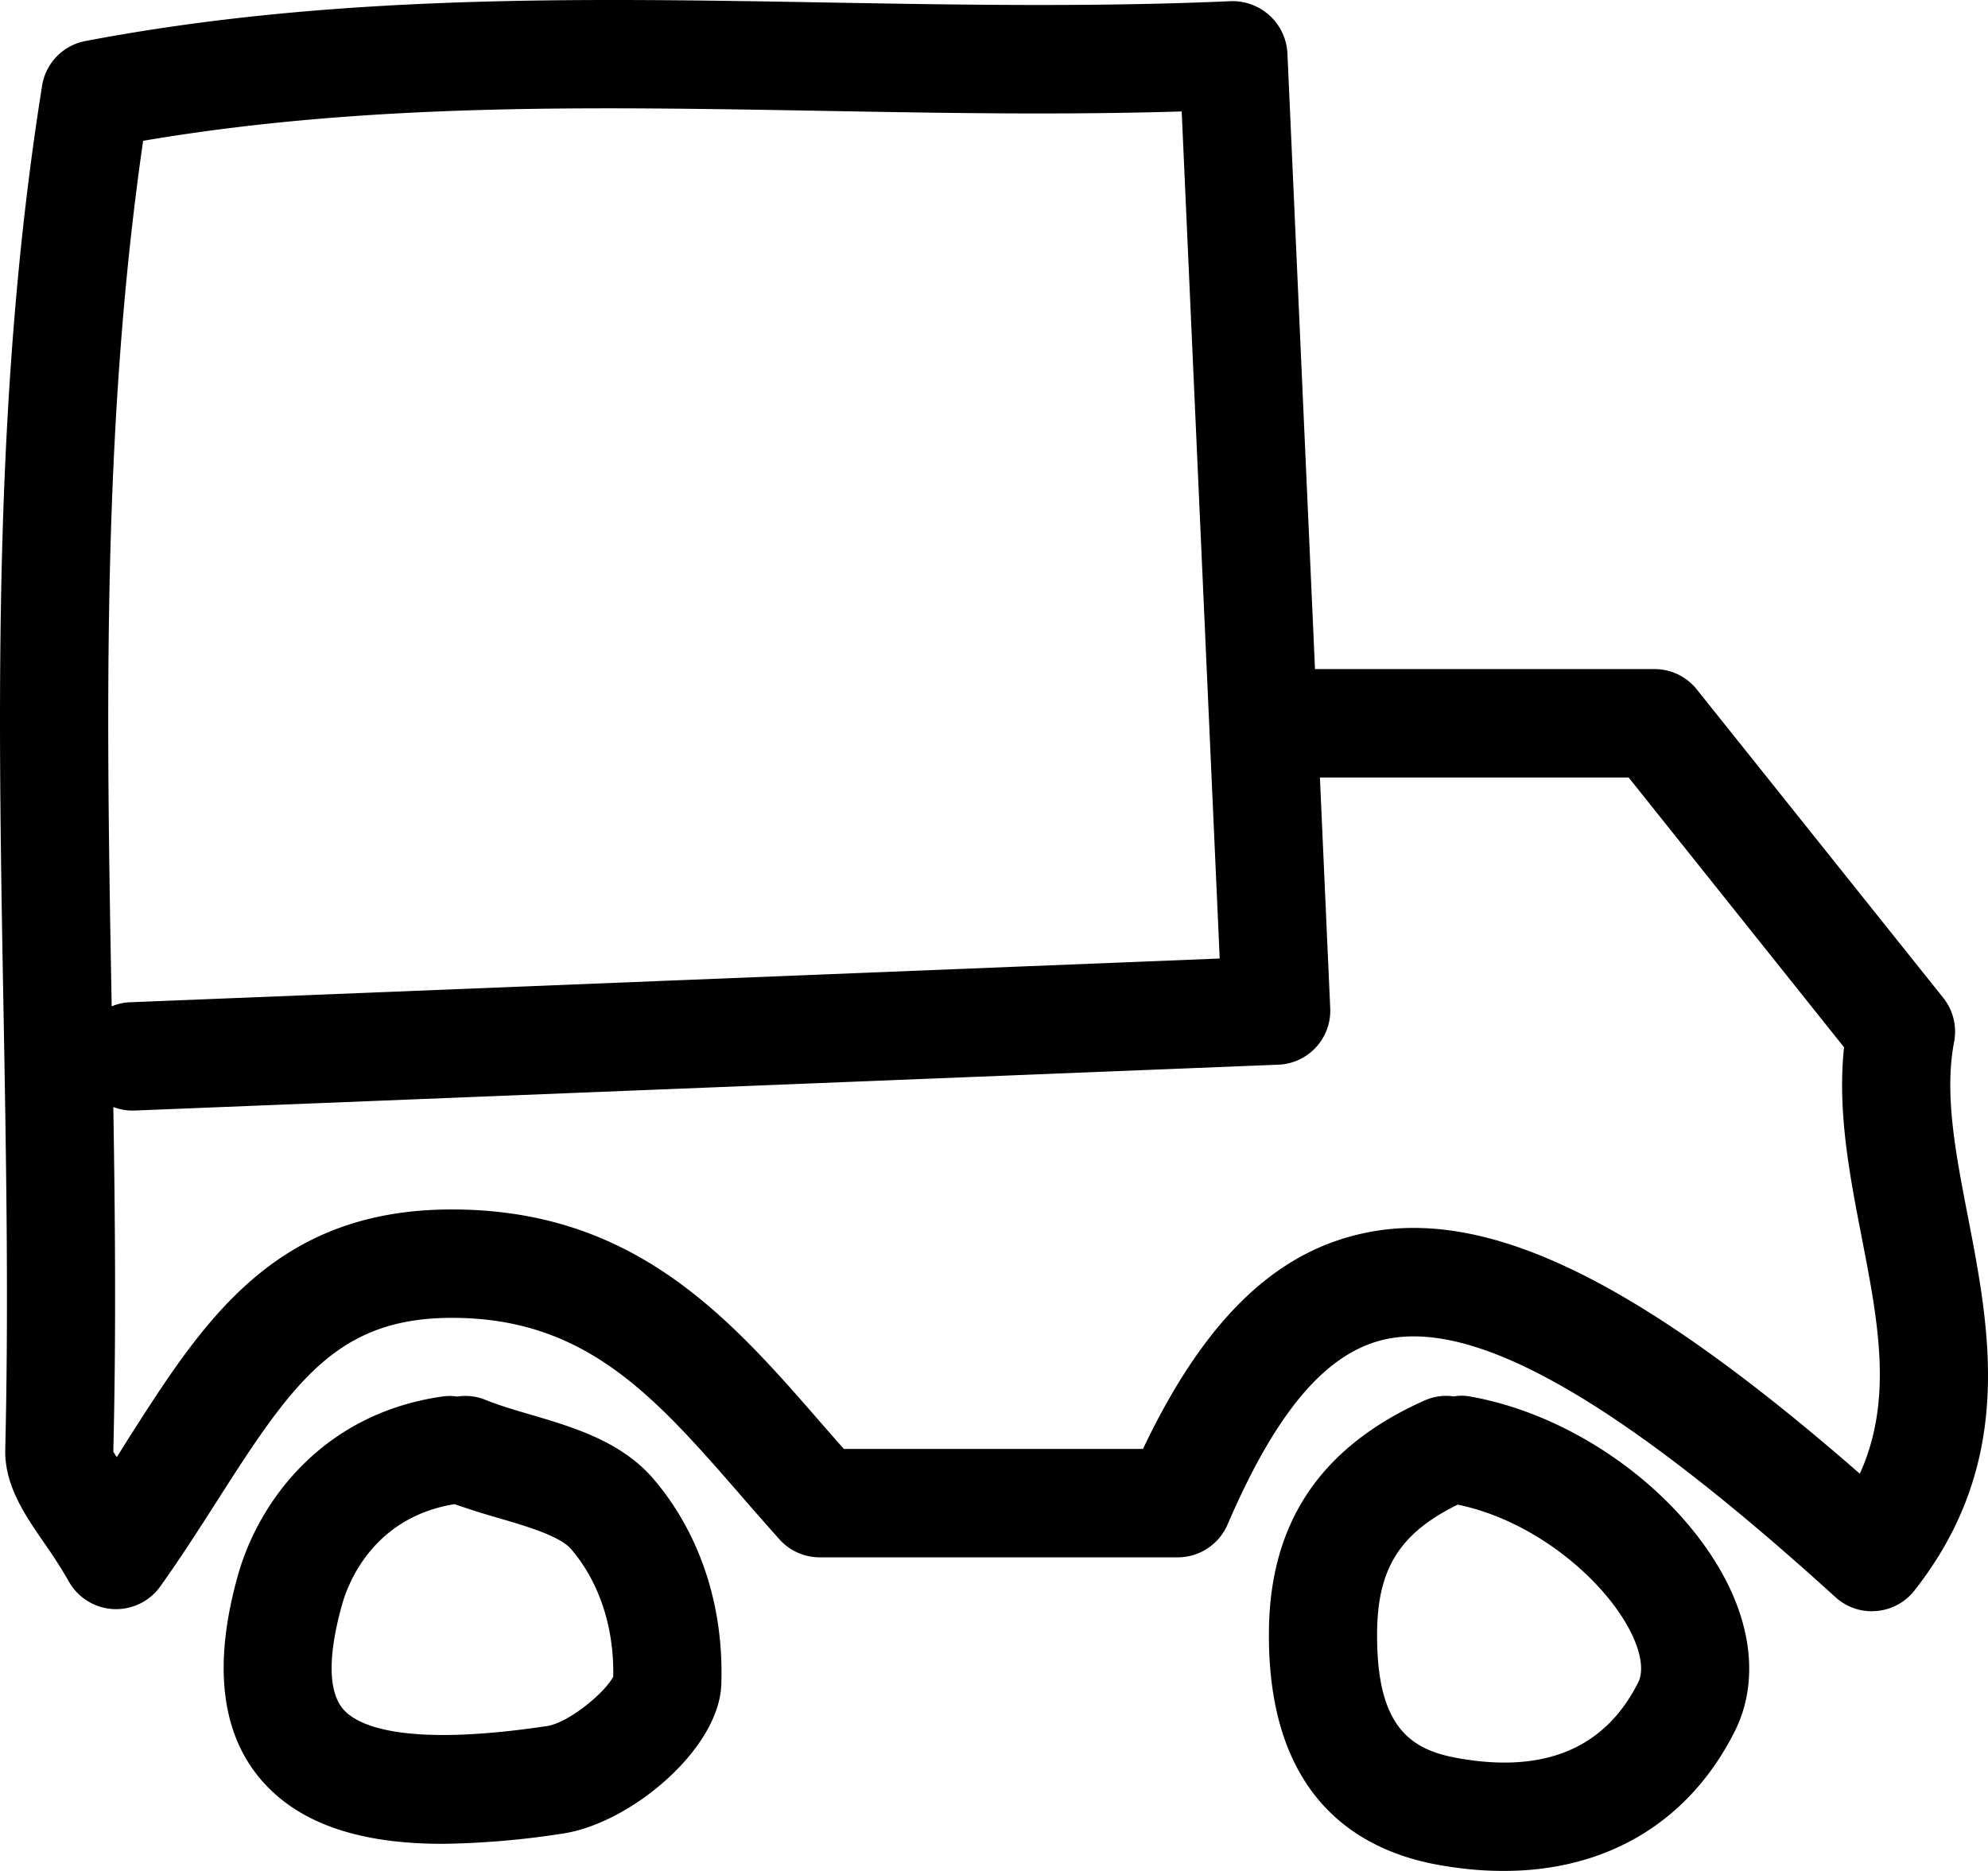 <svg xmlns="http://www.w3.org/2000/svg" viewBox="0 0 17 16" height="16" width="17"><defs><filter id="truck-a" color-interpolation-filters="auto"><feColorMatrix values="0 0 0 0 0.394 0 0 0 0 0.411 0 0 0 0 0.436 0 0 0 1 0" in="SourceGraphic"></feColorMatrix></filter></defs><g fill-rule="evenodd" fill="none" filter="url(#truck-a)" transform="translate(0 -750)"><g fill-rule="nonzero" fill="currentColor"><path d="M16.006 763.779a.46.46 0 0 1-.31-.12c-1.844-1.675-3.066-2.375-3.847-2.206-.505.11-.934.613-1.352 1.585a.464.464 0 0 1-.425.28H7.008a.463.463 0 0 1-.343-.154c-.11-.124-.219-.247-.325-.37-.74-.85-1.326-1.524-2.474-1.524h-.018c-.954.006-1.333.532-1.974 1.538-.157.245-.32.502-.505.761a.464.464 0 0 1-.779-.042 4.187 4.187 0 0 0-.215-.336c-.166-.242-.338-.491-.33-.8.03-1.25.007-2.526-.015-3.76-.047-2.576-.095-5.239.33-7.898a.462.462 0 0 1 .37-.382c2.122-.404 4.255-.366 6.32-.33 1.136.02 2.311.041 3.476-.011a.47.47 0 0 1 .483.442l.236 5.27h2.904a.46.46 0 0 1 .361.174l2.108 2.638a.464.464 0 0 1 .092.377c-.085.444.013.95.116 1.482.192.99.41 2.11-.456 3.21a.46.46 0 0 1-.325.174l-.039.002zm-3.918-3.278c.973 0 2.16.656 3.816 2.102.286-.633.158-1.292.014-2.032-.102-.527-.207-1.07-.149-1.615l-1.842-2.307h-2.64l.088 1.972a.462.462 0 0 1-.444.484l-9.778.392a.464.464 0 0 1-.184-.03c.016.975.024 1.966 0 2.946a.397.397 0 0 0 .03.048l.095-.152c.642-1.006 1.247-1.957 2.749-1.966h.023c1.57 0 2.383.937 3.17 1.843l.18.205h2.558c.518-1.09 1.12-1.678 1.879-1.843a1.98 1.98 0 0 1 .435-.047zm-10.864-9.297c-.358 2.471-.313 4.976-.269 7.402a.453.453 0 0 1 .161-.035l9.314-.374-.325-7.244c-1.039.032-2.07.013-3.072-.005-1.998-.035-3.891-.069-5.809.256z"></path><path d="M3.785 765.768c-.603 0-1.18-.123-1.543-.537-.354-.404-.423-.999-.205-1.768.183-.64.735-1.376 1.744-1.52a.44.44 0 0 1 .13 0 .453.453 0 0 1 .237.027c.119.049.249.086.38.125.366.107.781.229 1.057.549.4.466.607 1.091.583 1.761-.018.554-.778 1.189-1.354 1.275a7.24 7.24 0 0 1-1.029.088zm.103-2.905c-.699.113-.912.68-.961.853-.087.307-.156.713.01.903.116.132.496.328 1.74.142.19-.029.5-.29.567-.423.008-.423-.12-.809-.36-1.09-.097-.112-.373-.193-.617-.265a6.264 6.264 0 0 1-.38-.12zM12.857 766c-.183 0-.372-.018-.568-.054-.664-.122-1.452-.567-1.438-1.996.008-.931.443-1.577 1.33-1.973a.454.454 0 0 1 .252-.035.386.386 0 0 1 .146.002c.902.162 1.803.82 2.193 1.597.224.448.246.896.064 1.262-.39.778-1.094 1.197-1.979 1.197zm-.391-3.133c-.497.244-.685.549-.69 1.091-.007.788.266 1 .679 1.075.749.138 1.27-.08 1.554-.646.048-.096.025-.253-.064-.43-.214-.429-.801-.949-1.48-1.09z"></path></g></g></svg>